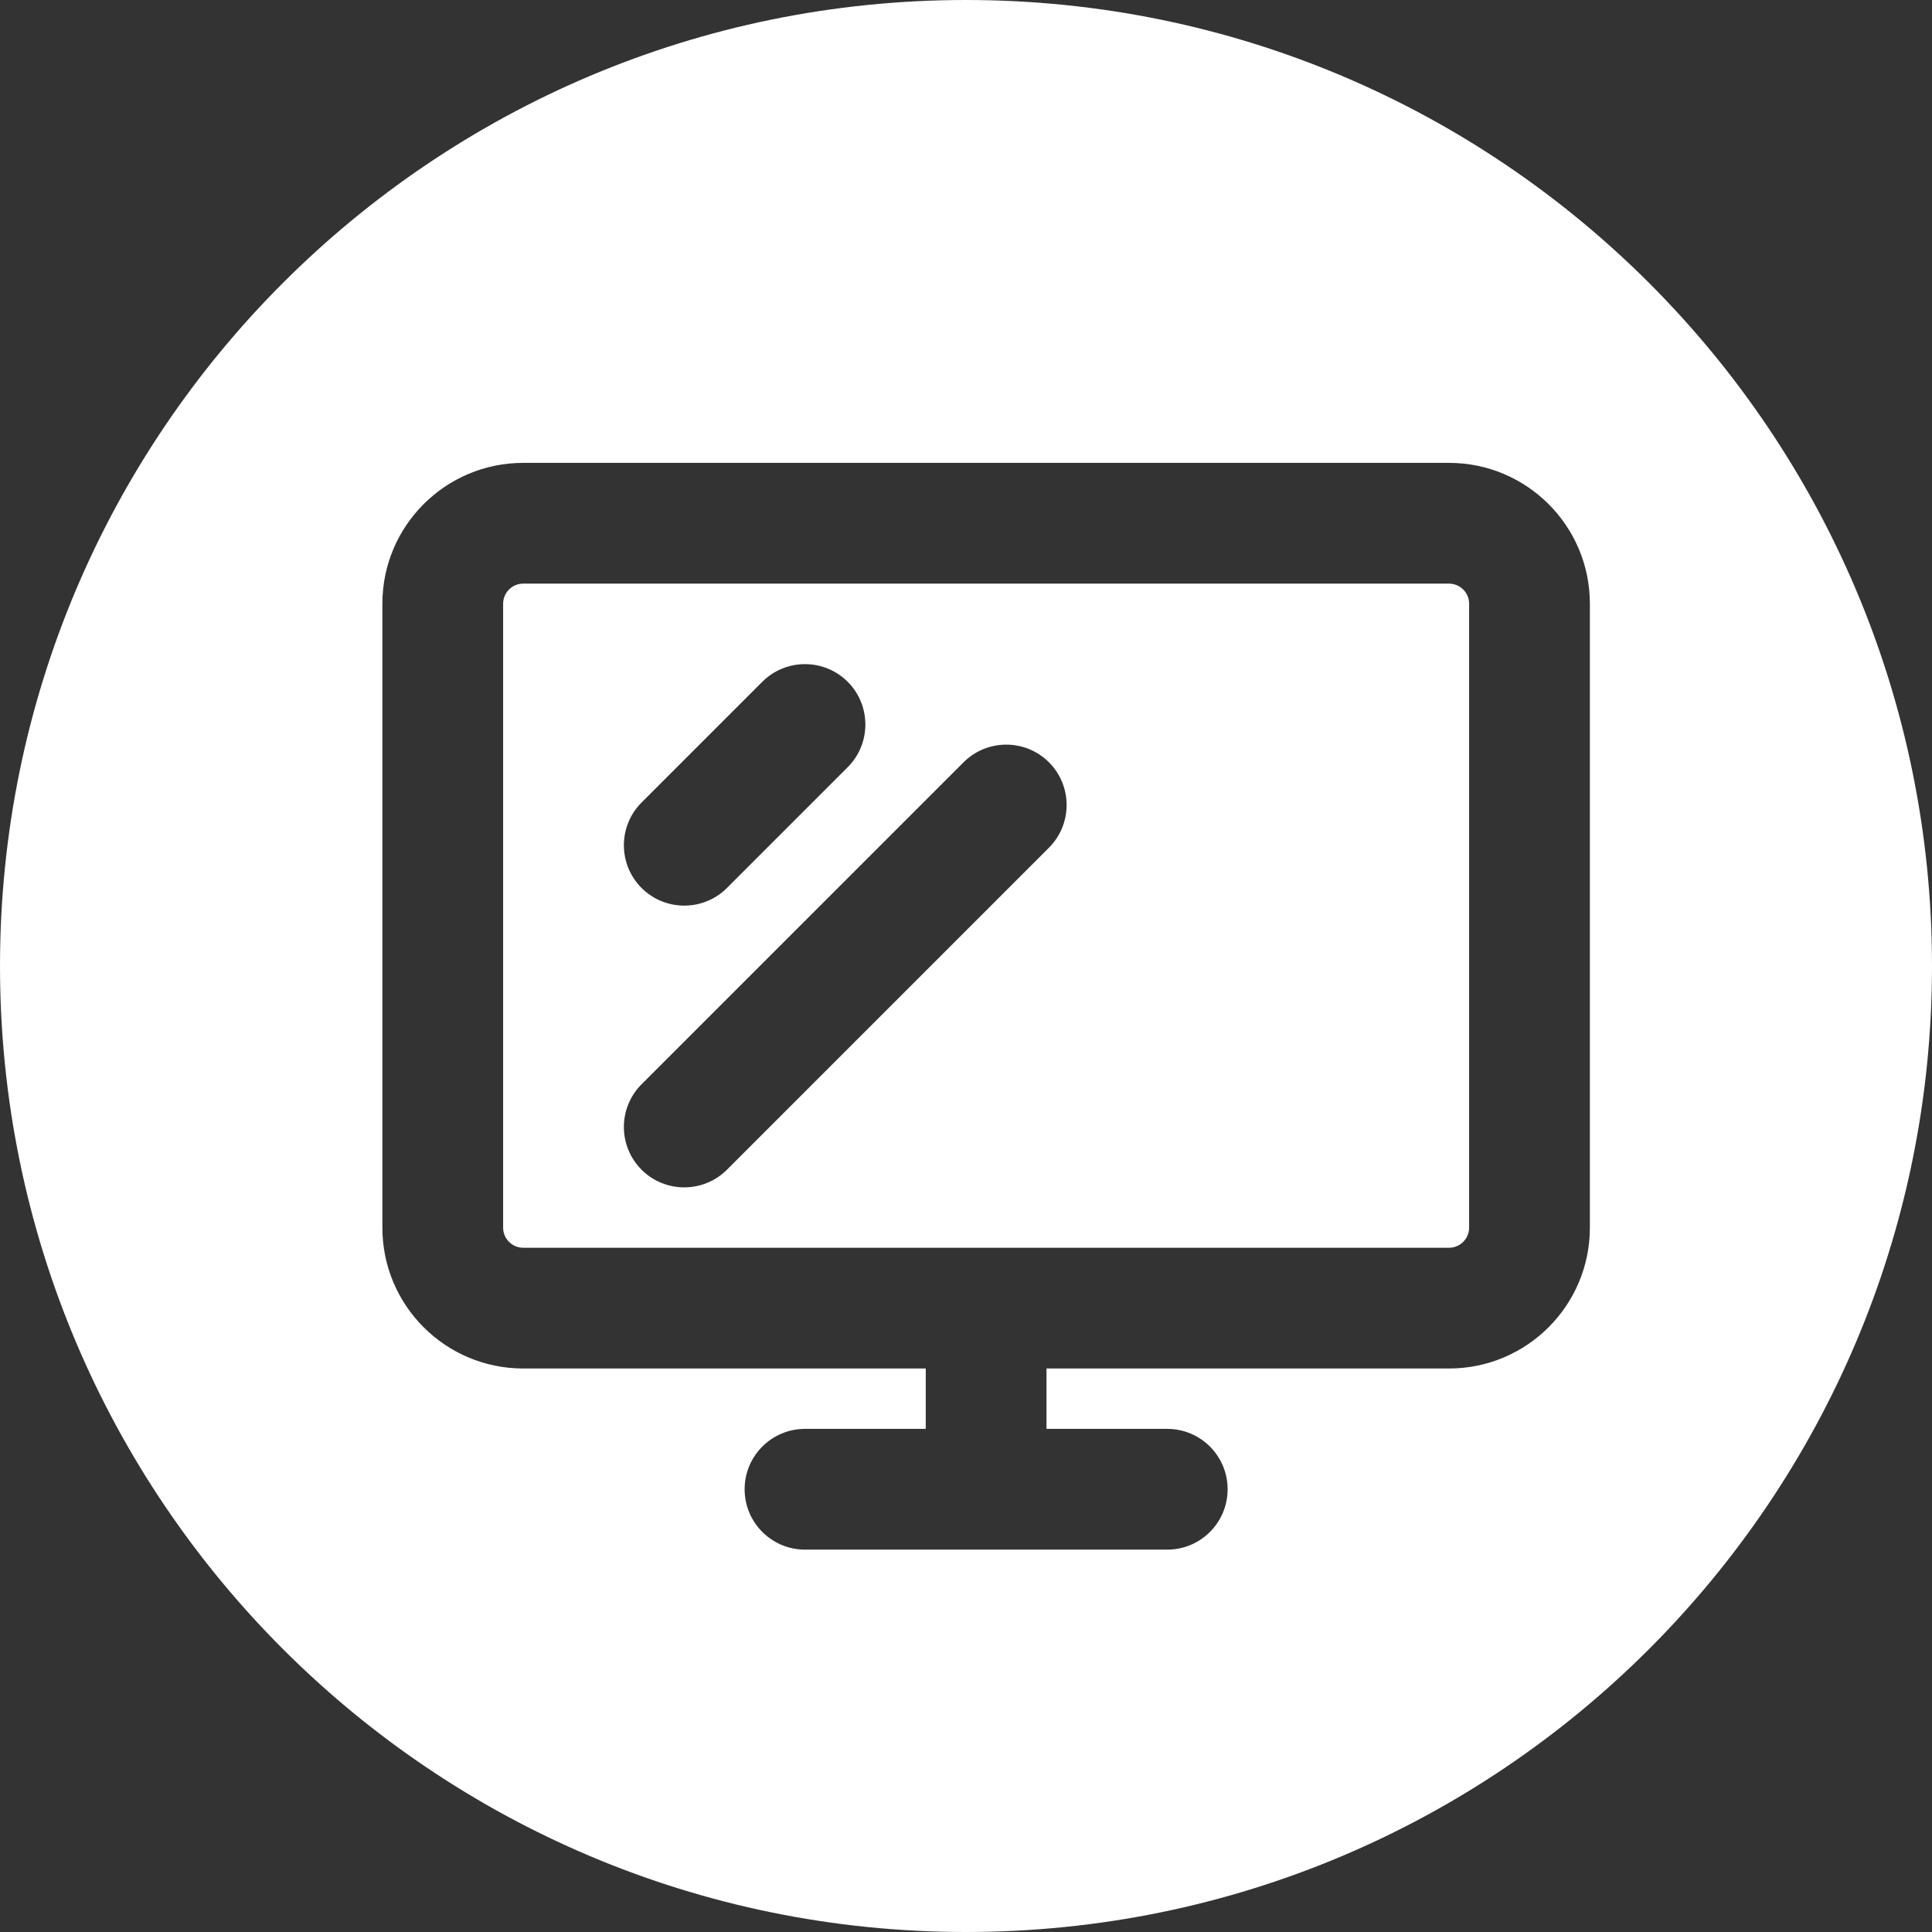 <svg width="48" height="48" viewBox="0 0 48 48" fill="none" xmlns="http://www.w3.org/2000/svg">
<rect x="0" y="0" width="48" height="48" fill="#333333" stroke="none"/>
<path fill-rule="evenodd" clip-rule="evenodd" d="M0 24C0 10.745 10.745 0 24 0C37.255 0 48 10.745 48 24C48 37.255 37.255 48 24 48C10.745 48 0 37.255 0 24ZM21.061 19.061C21.646 18.475 21.646 17.525 21.061 16.939C20.475 16.354 19.525 16.354 18.939 16.939L15.939 19.939C15.354 20.525 15.354 21.475 15.939 22.061C16.525 22.646 17.475 22.646 18.061 22.061L21.061 19.061ZM26.061 21.061C26.646 20.475 26.646 19.525 26.061 18.939C25.475 18.354 24.525 18.354 23.939 18.939L15.939 26.939C15.354 27.525 15.354 28.475 15.939 29.061C16.525 29.646 17.475 29.646 18.061 29.061L26.061 21.061ZM13 11.5C11.067 11.5 9.5 13.067 9.5 15V30.5C9.5 32.433 11.067 34 13 34H23V35.5H20C19.172 35.5 18.5 36.172 18.5 37C18.5 37.828 19.172 38.5 20 38.5H24.5H29C29.828 38.5 30.5 37.828 30.5 37C30.5 36.172 29.828 35.5 29 35.5H26V34H36C37.933 34 39.5 32.433 39.5 30.5V15C39.5 13.067 37.933 11.5 36 11.5H13ZM12.5 15C12.5 14.724 12.724 14.5 13 14.5H36C36.276 14.5 36.5 14.724 36.5 15V30.5C36.5 30.776 36.276 31 36 31H24.5H13C12.724 31 12.5 30.776 12.5 30.5V15Z" fill="white"/>
</svg>
